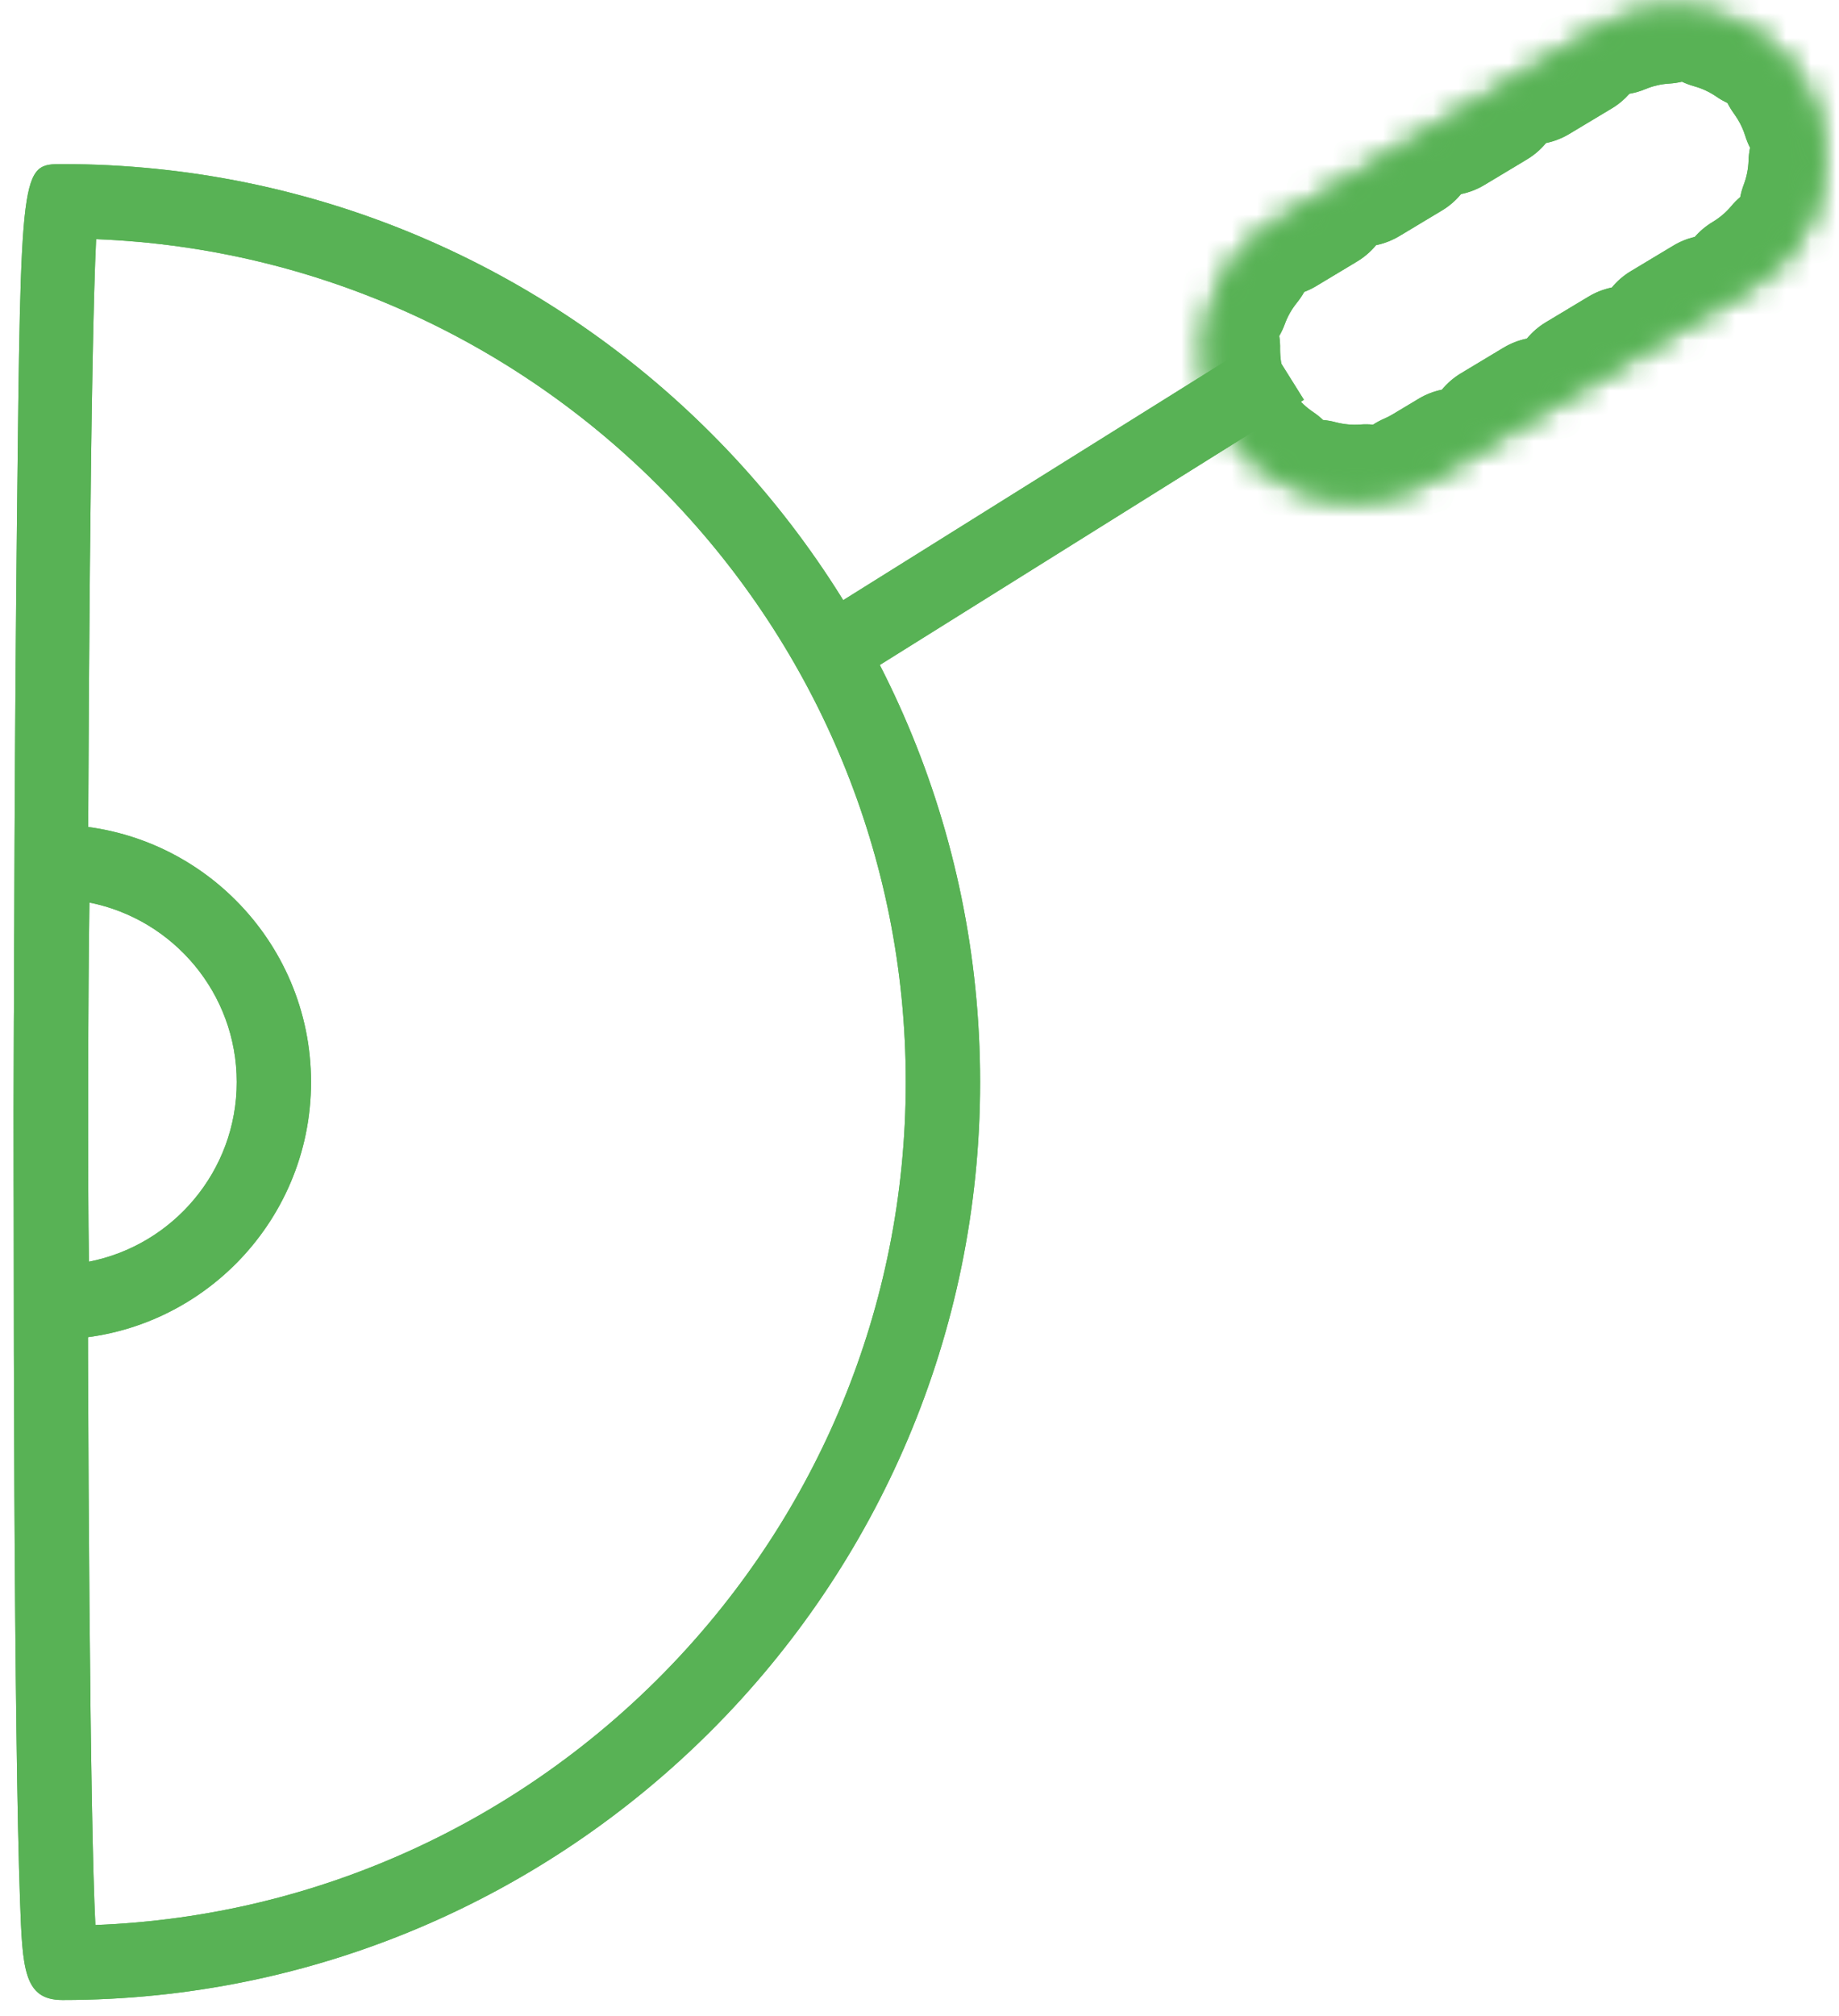 <?xml version="1.0" encoding="UTF-8" standalone="no"?>
<svg width="73px" height="80px" viewBox="0 0 73 80" version="1.1" xmlns="http://www.w3.org/2000/svg" xmlns:xlink="http://www.w3.org/1999/xlink" xmlns:sketch="http://www.bohemiancoding.com/sketch/ns">
    <!-- Generator: Sketch 3.3.2 (12043) - http://www.bohemiancoding.com/sketch -->
    <title>Imported Layers</title>
    <desc>Created with Sketch.</desc>
    <defs>
        <path id="path-1" d="M22.115,11.341 C24.912,9.661 25.811,6.024 24.132,3.23 C22.45,0.43 18.815,-0.476 16.023,1.202 L3.338,8.826 C0.542,10.506 -0.358,14.144 1.321,16.937 C3.003,19.737 6.638,20.643 9.429,18.965 L22.115,11.341 L22.115,11.341 Z"></path>
        <path id="path-3" d="M22.115,11.341 C24.912,9.661 25.811,6.024 24.132,3.23 C22.45,0.43 18.815,-0.476 16.023,1.202 L3.338,8.826 C0.542,10.506 -0.358,14.144 1.321,16.937 C3.003,19.737 6.638,20.643 9.429,18.965 L22.115,11.341 L22.115,11.341 Z"></path>
    </defs>
    <g id="GUI" stroke="none" stroke-width="1" fill="none" fill-rule="evenodd" sketch:type="MSPage">
        <g sketch:type="MSArtboardGroup" transform="translate(-2360, -263)" id="Imported-Layers">
            <g sketch:type="MSLayerGroup" transform="translate(2360.015, 263)">
                <g id="Group-3" transform="translate(47.372, 0)">
                    <mask id="mask-2" sketch:name="Clip 2" fill="white">
                        <use xlink:href="#path-1"></use>
                    </mask>
                    <g id="Clip-2"></g>
                    <path d="M6.398,22.759 C5.633,22.759 4.868,22.659 4.125,22.463 C3.625,22.331 3.189,22.078 2.84,21.744 C2.36,21.703 1.882,21.543 1.453,21.257 C0.631,20.706 -0.088,20.026 -0.684,19.234 C-0.995,18.823 -1.181,18.356 -1.25,17.879 C-1.603,17.55 -1.879,17.129 -2.04,16.638 C-2.328,15.751 -2.475,14.829 -2.475,13.896 L-2.473,13.709 C-2.459,13.2 -2.318,12.724 -2.08,12.311 C-2.155,11.835 -2.113,11.334 -1.937,10.85 C-1.597,9.918 -1.109,9.058 -0.486,8.293 C-0.158,7.889 0.255,7.595 0.707,7.415 C0.942,6.99 1.288,6.617 1.738,6.344 C1.752,6.336 1.83,6.288 1.844,6.28 L3.44,5.321 C3.735,5.144 4.048,5.024 4.368,4.959 C4.576,4.707 4.83,4.485 5.126,4.308 L6.812,3.295 C7.108,3.117 7.422,2.997 7.741,2.932 C7.948,2.68 8.202,2.458 8.498,2.281 L10.184,1.268 C10.48,1.09 10.795,0.971 11.114,0.906 C11.321,0.653 11.574,0.432 11.87,0.254 L13.557,-0.759 C13.881,-0.953 14.226,-1.078 14.577,-1.138 C14.864,-1.465 15.227,-1.733 15.656,-1.911 C16.571,-2.293 17.534,-2.517 18.522,-2.576 C19.043,-2.603 19.531,-2.503 19.966,-2.296 C20.436,-2.408 20.939,-2.405 21.436,-2.267 C22.388,-2.002 23.282,-1.585 24.094,-1.025 C24.521,-0.732 24.846,-0.345 25.062,0.088 C25.506,0.292 25.906,0.61 26.213,1.033 C26.37,1.25 26.519,1.473 26.66,1.707 C27.028,2.321 27.318,2.969 27.527,3.64 C27.681,4.134 27.698,4.639 27.6,5.113 C27.82,5.542 27.938,6.031 27.922,6.548 C27.892,7.533 27.7,8.502 27.35,9.424 C27.167,9.908 26.87,10.315 26.502,10.627 C26.41,11.102 26.202,11.561 25.87,11.959 C25.239,12.717 24.486,13.36 23.634,13.872 C23.363,14.035 23.076,14.148 22.784,14.217 C22.586,14.443 22.35,14.643 22.079,14.807 L20.392,15.821 C20.097,15.998 19.783,16.117 19.463,16.183 C19.256,16.435 19.002,16.656 18.706,16.833 L17.019,17.847 C16.723,18.025 16.409,18.144 16.09,18.21 C15.882,18.461 15.629,18.683 15.333,18.861 L13.646,19.874 C13.352,20.051 13.037,20.171 12.718,20.236 C12.51,20.489 12.257,20.71 11.961,20.888 L10.949,21.495 C10.616,21.696 10.261,21.879 9.899,22.035 C9.425,22.24 8.927,22.311 8.444,22.263 C8.039,22.528 7.561,22.697 7.044,22.736 C6.826,22.751 6.612,22.759 6.398,22.759 L6.398,22.759 Z M5.133,16.669 C5.299,16.683 5.466,16.712 5.631,16.757 C5.953,16.841 6.283,16.873 6.615,16.848 C6.785,16.835 6.952,16.837 7.116,16.854 C7.255,16.763 7.404,16.683 7.561,16.615 C7.678,16.565 7.793,16.506 7.905,16.438 L8.922,15.828 C9.217,15.65 9.53,15.531 9.85,15.466 C10.058,15.213 10.312,14.992 10.608,14.814 L12.294,13.8 C12.59,13.623 12.904,13.503 13.223,13.438 C13.431,13.187 13.684,12.965 13.979,12.788 L15.667,11.774 C15.961,11.596 16.276,11.477 16.596,11.411 C16.803,11.16 17.056,10.938 17.352,10.76 L19.039,9.747 C19.31,9.584 19.597,9.47 19.89,9.401 C20.088,9.174 20.324,8.974 20.596,8.811 C20.88,8.64 21.13,8.427 21.338,8.179 C21.447,8.047 21.567,7.928 21.693,7.82 C21.724,7.657 21.77,7.494 21.831,7.332 C21.949,7.023 22.013,6.697 22.023,6.367 C22.029,6.194 22.049,6.026 22.082,5.862 C22.006,5.713 21.943,5.557 21.892,5.394 C21.822,5.17 21.725,4.952 21.601,4.746 C21.553,4.667 21.498,4.584 21.441,4.505 C21.343,4.37 21.258,4.23 21.186,4.086 C21.034,4.016 20.888,3.933 20.748,3.836 C20.476,3.649 20.176,3.509 19.857,3.421 C19.69,3.374 19.531,3.314 19.379,3.243 C19.217,3.281 19.049,3.306 18.877,3.317 C18.551,3.336 18.231,3.41 17.927,3.536 C17.719,3.623 17.506,3.685 17.293,3.721 C17.097,3.944 16.864,4.141 16.597,4.301 L14.91,5.314 C14.614,5.491 14.299,5.612 13.981,5.677 C13.774,5.929 13.52,6.15 13.224,6.328 L11.537,7.341 C11.241,7.518 10.927,7.638 10.608,7.703 C10.401,7.955 10.147,8.177 9.851,8.355 L8.164,9.368 C7.868,9.545 7.555,9.664 7.236,9.73 C7.028,9.982 6.775,10.203 6.478,10.381 L4.858,11.355 C4.705,11.447 4.546,11.524 4.384,11.585 C4.3,11.736 4.202,11.881 4.09,12.019 C3.885,12.273 3.723,12.558 3.61,12.871 C3.55,13.033 3.477,13.188 3.393,13.334 C3.42,13.504 3.432,13.678 3.427,13.857 C3.427,14.207 3.476,14.513 3.572,14.807 C3.625,14.971 3.663,15.136 3.687,15.302 C3.81,15.416 3.923,15.543 4.028,15.682 C4.226,15.944 4.465,16.169 4.736,16.351 C4.879,16.447 5.012,16.554 5.133,16.669 L5.133,16.669 Z" id="Fill-1" fill="#58B255" sketch:type="MSShapeGroup" mask="url(#mask-2)"></path>
                </g>
                <path d="M2.466,79.373 C0.924,79.373 0.878,78.138 0.78,75.431 C0.724,73.87 0.675,71.594 0.637,68.666 C0.566,63.344 0.529,56.034 0.529,47.529 C0.529,38.029 0.576,28.239 0.658,20.67 C0.811,6.513 0.811,6.513 2.466,6.513 C22.55,6.513 38.891,22.856 38.891,42.944 C38.891,63.031 22.55,79.373 2.466,79.373 L2.466,79.373 Z M3.801,9.491 C3.367,18.281 3.346,68.046 3.771,76.397 C21.627,75.709 35.94,60.966 35.94,42.944 C35.94,24.93 21.641,10.194 3.801,9.491 L3.801,9.491 Z" id="Fill-4" fill="#58B255" sketch:type="MSShapeGroup"></path>
                <path d="M2.119,53.158 C0.606,53.158 0.593,52.132 0.556,49.39 C0.537,47.981 0.529,46.076 0.529,44.092 C0.529,41.727 0.541,39.25 0.561,37.364 C0.572,36.414 0.584,35.613 0.598,35.049 C0.621,34.126 0.655,32.729 2.119,32.729 C7.752,32.729 12.332,37.311 12.332,42.944 C12.332,48.576 7.752,53.158 2.119,53.158 L2.119,53.158 Z M3.534,35.819 C3.483,39.058 3.458,46.85 3.516,50.072 C6.854,49.42 9.382,46.471 9.382,42.944 C9.382,39.423 6.864,36.479 3.534,35.819 L3.534,35.819 Z" id="Fill-5" fill="#58B255" sketch:type="MSShapeGroup"></path>
                <path d="M33.504,27.269 L31.939,24.767 L50.18,13.365 L51.745,15.867 L33.504,27.269" id="Fill-6" fill="#58B255" sketch:type="MSShapeGroup"></path>
                <g id="Group-9" transform="translate(47.372, 0)">
                    <mask id="mask-4" sketch:name="Clip 8" fill="white">
                        <use xlink:href="#path-3"></use>
                    </mask>
                    <g id="Clip-8"></g>
                    <path d="M6.398,22.759 C5.633,22.759 4.868,22.659 4.125,22.463 C3.625,22.331 3.189,22.078 2.84,21.744 C2.36,21.703 1.882,21.543 1.453,21.257 C0.631,20.706 -0.088,20.026 -0.684,19.234 C-0.995,18.823 -1.181,18.356 -1.25,17.879 C-1.603,17.55 -1.879,17.129 -2.04,16.638 C-2.328,15.751 -2.475,14.829 -2.475,13.896 L-2.473,13.709 C-2.459,13.2 -2.318,12.724 -2.08,12.311 C-2.155,11.835 -2.113,11.334 -1.937,10.85 C-1.597,9.918 -1.109,9.058 -0.486,8.293 C-0.158,7.889 0.255,7.595 0.707,7.415 C0.942,6.99 1.288,6.617 1.738,6.344 C1.752,6.336 1.83,6.288 1.844,6.28 L3.44,5.321 C3.735,5.144 4.048,5.024 4.368,4.959 C4.576,4.707 4.83,4.485 5.126,4.308 L6.812,3.295 C7.108,3.117 7.422,2.997 7.741,2.932 C7.948,2.68 8.202,2.458 8.498,2.281 L10.184,1.268 C10.48,1.09 10.795,0.971 11.114,0.906 C11.321,0.653 11.574,0.432 11.87,0.254 L13.557,-0.759 C13.881,-0.953 14.226,-1.078 14.577,-1.138 C14.864,-1.465 15.227,-1.733 15.656,-1.911 C16.571,-2.293 17.534,-2.517 18.522,-2.576 C19.043,-2.603 19.531,-2.503 19.966,-2.296 C20.436,-2.408 20.939,-2.405 21.436,-2.267 C22.388,-2.002 23.282,-1.585 24.094,-1.025 C24.521,-0.732 24.846,-0.345 25.062,0.088 C25.506,0.292 25.906,0.61 26.213,1.033 C26.37,1.25 26.519,1.473 26.66,1.707 C27.028,2.321 27.318,2.969 27.527,3.64 C27.681,4.134 27.698,4.639 27.6,5.113 C27.82,5.542 27.938,6.031 27.922,6.548 C27.892,7.533 27.7,8.502 27.35,9.424 C27.167,9.908 26.87,10.315 26.502,10.627 C26.41,11.102 26.202,11.561 25.87,11.959 C25.239,12.717 24.486,13.36 23.634,13.872 C23.363,14.035 23.076,14.148 22.784,14.217 C22.586,14.443 22.35,14.643 22.079,14.807 L20.392,15.821 C20.097,15.998 19.783,16.117 19.463,16.183 C19.256,16.435 19.002,16.656 18.706,16.833 L17.019,17.847 C16.723,18.025 16.409,18.144 16.09,18.21 C15.882,18.461 15.629,18.683 15.333,18.861 L13.646,19.874 C13.352,20.051 13.037,20.171 12.718,20.236 C12.51,20.489 12.257,20.71 11.961,20.888 L10.949,21.495 C10.616,21.696 10.261,21.879 9.899,22.035 C9.425,22.24 8.927,22.311 8.444,22.263 C8.039,22.528 7.561,22.697 7.044,22.736 C6.826,22.751 6.612,22.759 6.398,22.759 L6.398,22.759 Z M5.133,16.669 C5.299,16.683 5.466,16.712 5.631,16.757 C5.953,16.841 6.283,16.873 6.615,16.848 C6.785,16.835 6.952,16.837 7.116,16.854 C7.255,16.763 7.404,16.683 7.561,16.615 C7.678,16.565 7.793,16.506 7.905,16.438 L8.922,15.828 C9.217,15.65 9.53,15.531 9.85,15.466 C10.058,15.213 10.312,14.992 10.608,14.814 L12.294,13.8 C12.59,13.623 12.904,13.503 13.223,13.438 C13.431,13.187 13.684,12.965 13.979,12.788 L15.667,11.774 C15.961,11.596 16.276,11.477 16.596,11.411 C16.803,11.16 17.056,10.938 17.352,10.76 L19.039,9.747 C19.31,9.584 19.597,9.47 19.89,9.401 C20.088,9.174 20.324,8.974 20.596,8.811 C20.88,8.64 21.13,8.427 21.338,8.179 C21.447,8.047 21.567,7.928 21.693,7.82 C21.724,7.657 21.77,7.494 21.831,7.332 C21.949,7.023 22.013,6.697 22.023,6.367 C22.029,6.194 22.049,6.026 22.082,5.862 C22.006,5.713 21.943,5.557 21.892,5.394 C21.822,5.17 21.725,4.952 21.601,4.746 C21.553,4.667 21.498,4.584 21.441,4.505 C21.343,4.37 21.258,4.23 21.186,4.086 C21.034,4.016 20.888,3.933 20.748,3.836 C20.476,3.649 20.176,3.509 19.857,3.421 C19.69,3.374 19.531,3.314 19.379,3.243 C19.217,3.281 19.049,3.306 18.877,3.317 C18.551,3.336 18.231,3.41 17.927,3.536 C17.719,3.623 17.506,3.685 17.293,3.721 C17.097,3.944 16.864,4.141 16.597,4.301 L14.91,5.314 C14.614,5.491 14.299,5.612 13.981,5.677 C13.774,5.929 13.52,6.15 13.224,6.328 L11.537,7.341 C11.241,7.518 10.927,7.638 10.608,7.703 C10.401,7.955 10.147,8.177 9.851,8.355 L8.164,9.368 C7.868,9.545 7.555,9.664 7.236,9.73 C7.028,9.982 6.775,10.203 6.478,10.381 L4.858,11.355 C4.705,11.447 4.546,11.524 4.384,11.585 C4.3,11.736 4.202,11.881 4.09,12.019 C3.885,12.273 3.723,12.558 3.61,12.871 C3.55,13.033 3.477,13.188 3.393,13.334 C3.42,13.504 3.432,13.678 3.427,13.857 C3.427,14.207 3.476,14.513 3.572,14.807 C3.625,14.971 3.663,15.136 3.687,15.302 C3.81,15.416 3.923,15.543 4.028,15.682 C4.226,15.944 4.465,16.169 4.736,16.351 C4.879,16.447 5.012,16.554 5.133,16.669 L5.133,16.669 Z" id="Fill-7" fill="#58B255" sketch:type="MSShapeGroup" mask="url(#mask-4)"></path>
                </g>
                <path d="M2.466,79.373 C0.924,79.373 0.878,78.138 0.78,75.431 C0.724,73.87 0.675,71.594 0.637,68.666 C0.566,63.344 0.529,56.034 0.529,47.529 C0.529,38.029 0.576,28.239 0.658,20.67 C0.811,6.513 0.811,6.513 2.466,6.513 C22.55,6.513 38.891,22.856 38.891,42.944 C38.891,63.031 22.55,79.373 2.466,79.373 L2.466,79.373 Z M3.801,9.491 C3.367,18.281 3.346,68.046 3.771,76.397 C21.627,75.709 35.94,60.966 35.94,42.944 C35.94,24.93 21.641,10.194 3.801,9.491 L3.801,9.491 Z" id="Fill-10" fill="#58B255" sketch:type="MSShapeGroup"></path>
                <path d="M2.119,53.158 C0.606,53.158 0.593,52.132 0.556,49.39 C0.537,47.981 0.529,46.076 0.529,44.092 C0.529,41.727 0.541,39.25 0.561,37.364 C0.572,36.414 0.584,35.613 0.598,35.049 C0.621,34.126 0.655,32.729 2.119,32.729 C7.752,32.729 12.332,37.311 12.332,42.944 C12.332,48.576 7.752,53.158 2.119,53.158 L2.119,53.158 Z M3.534,35.819 C3.483,39.058 3.458,46.85 3.516,50.072 C6.854,49.42 9.382,46.471 9.382,42.944 C9.382,39.423 6.864,36.479 3.534,35.819 L3.534,35.819 Z" id="Fill-11" fill="#58B255" sketch:type="MSShapeGroup"></path>
                <path d="M33.504,27.269 L31.939,24.767 L50.18,13.365 L51.745,15.867 L33.504,27.269" id="Fill-12" fill="#58B255" sketch:type="MSShapeGroup"></path>
            </g>
        </g>
    </g>
</svg>